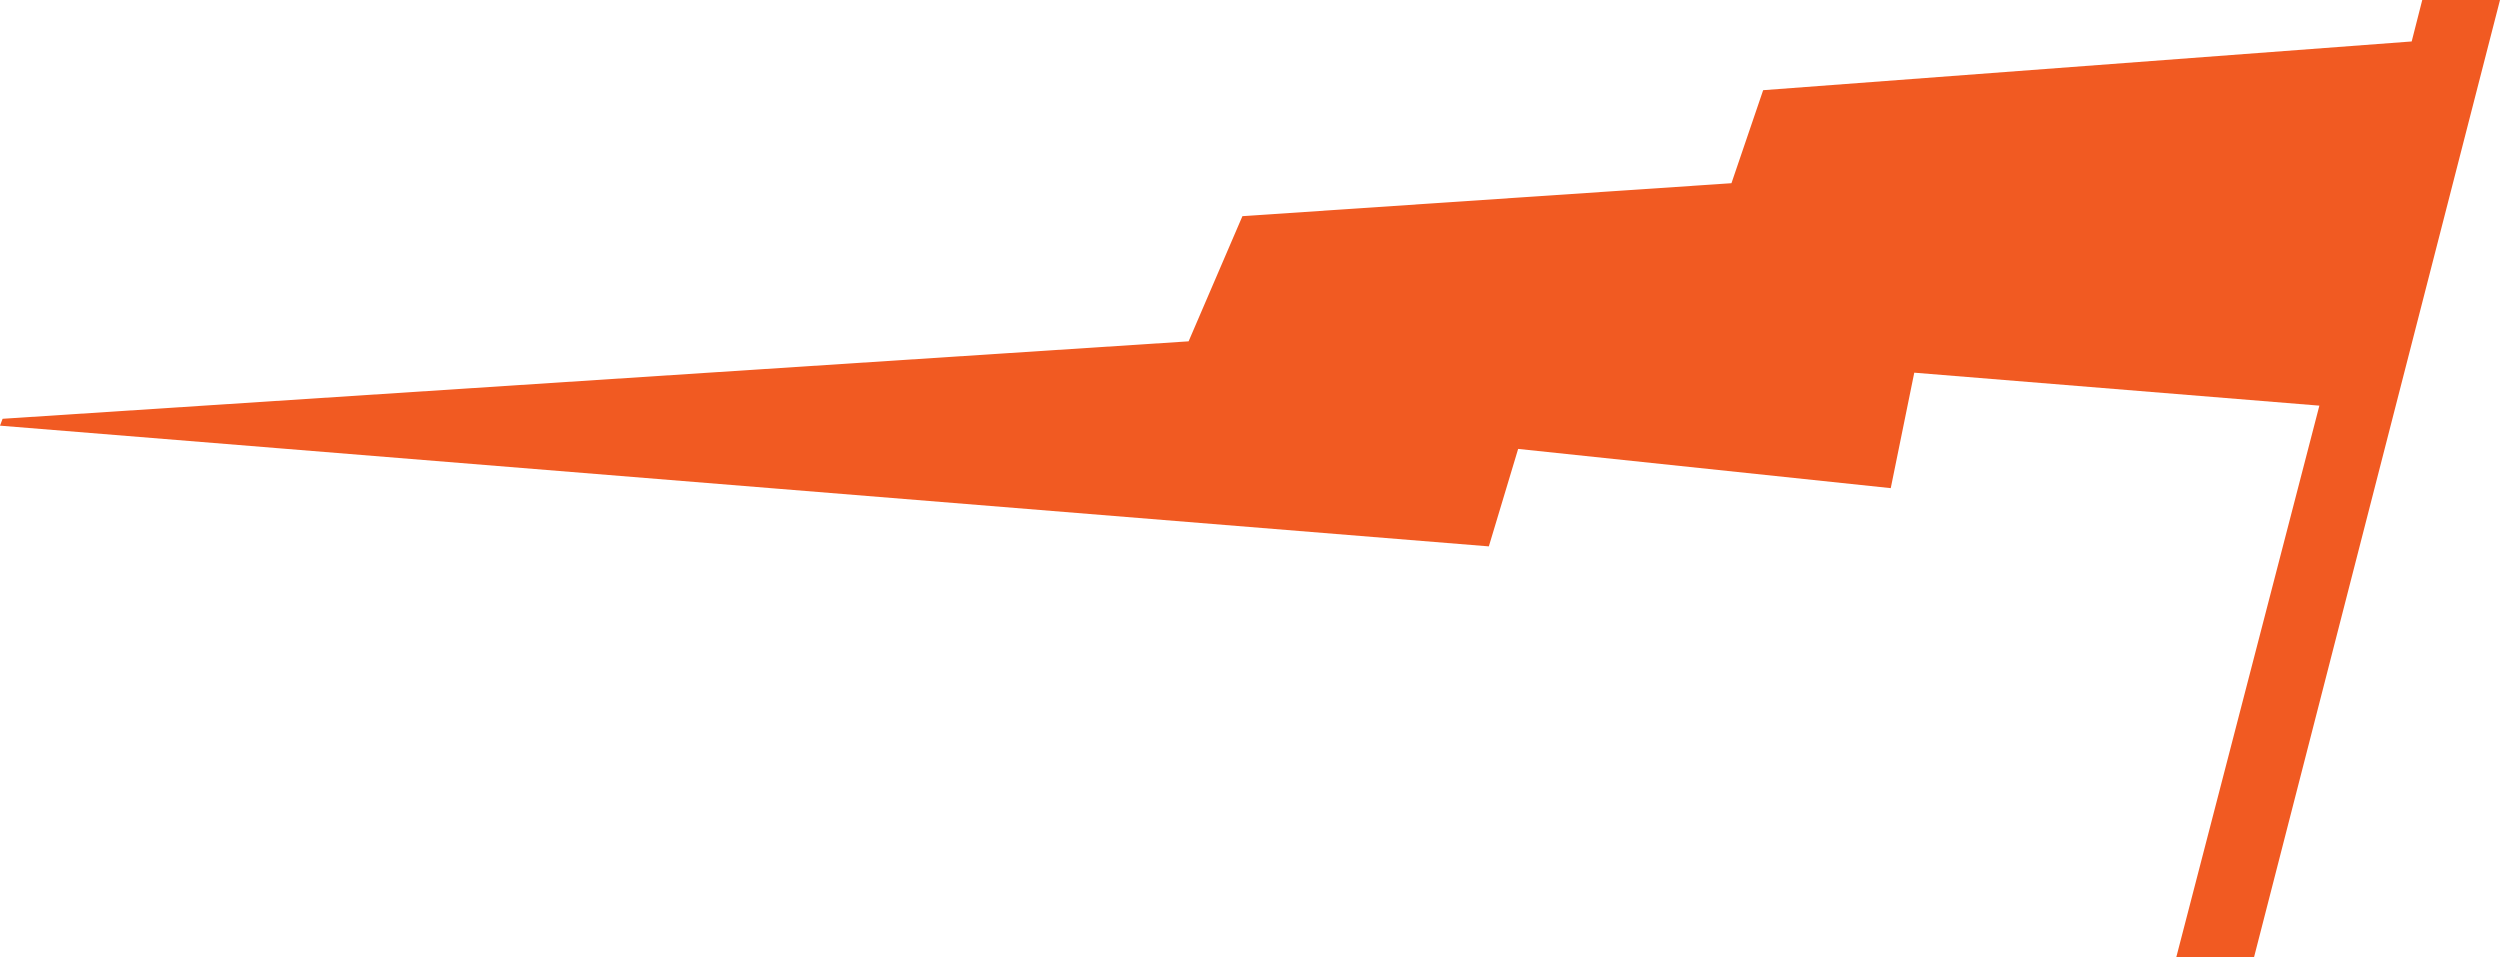 <svg width="350" height="134" viewBox="0 0 350 134" fill="none" xmlns="http://www.w3.org/2000/svg">
<path d="M339.115 0L337.636 5.804L246.842 12.626L242.404 25.649L173.939 30.263L166.404 47.787L0.363 58.63L0 59.592L208.437 76.493L212.54 62.848L264.705 68.34L267.998 52.175L324.713 56.79L304.681 134H315.566L350 0H339.115Z" fill="#F15A22"/>
</svg>
